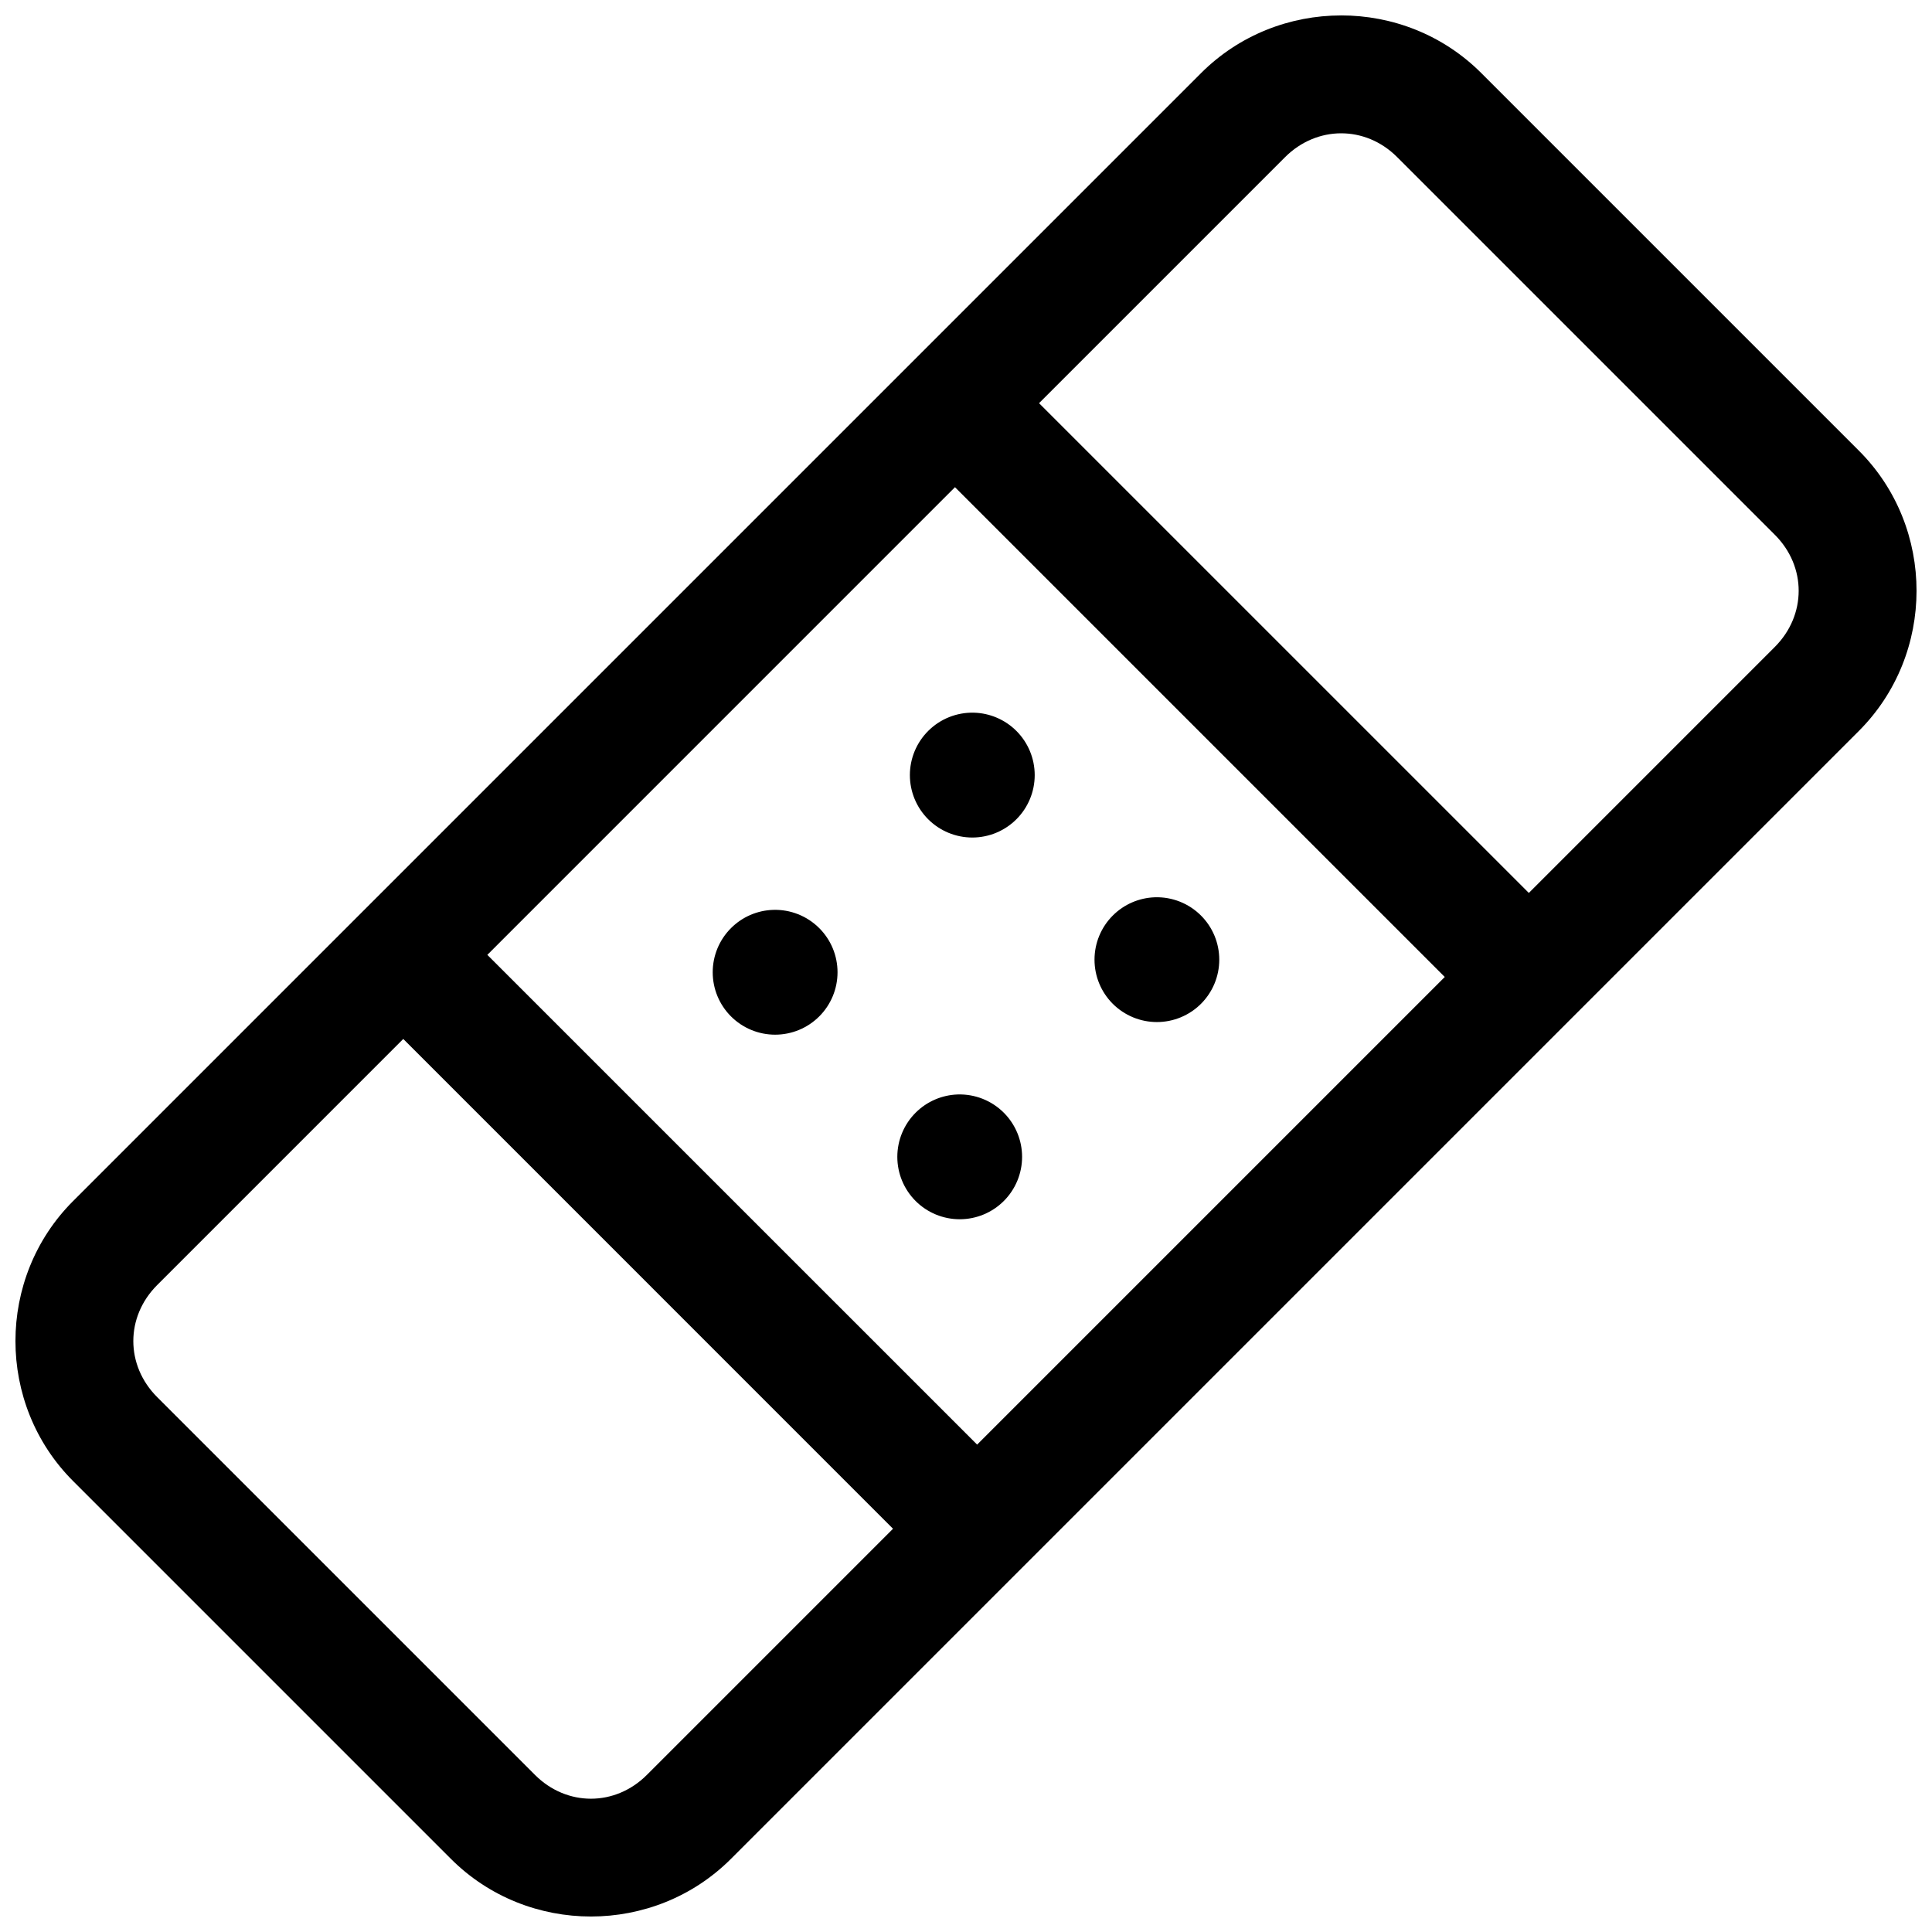 <?xml version="1.0" encoding="UTF-8"?>
<!-- Uploaded to: ICON Repo, www.svgrepo.com, Generator: ICON Repo Mixer Tools -->
<svg width="800px" height="800px" version="1.1" viewBox="144 144 512 512" xmlns="http://www.w3.org/2000/svg">
 <defs>
  <clipPath id="a">
   <path d="m148.09 148.09h503.81v503.81h-503.81z"/>
  </clipPath>
 </defs>
 <g clip-path="url(#a)">
  <path d="m499.39 148.09c-13.469 0.008-26.93 5.113-37.113 15.297l-298.91 298.91c-20.363 20.363-20.363 53.832 0 74.195l100.13 100.13c20.363 20.363 53.848 20.363 74.211 0l298.9-298.9c20.363-20.363 20.41-53.891 0.047-74.258l-100.13-100.13c-10.184-10.18-23.66-15.262-37.129-15.25zm0 31.238c5.324-0.012 10.645 2.082 14.852 6.289l100.13 100.13c8.414 8.414 8.383 21.289-0.031 29.703l-65.184 65.188-129.8-129.79 65.184-65.184c4.207-4.207 9.527-6.324 14.852-6.336zm-102.31 93.781 129.8 129.8-123.93 123.93-129.8-129.79zm5.027 59.758c-4.539-0.117-8.922 1.633-12.133 4.844-3.102 3.102-4.848 7.312-4.848 11.699 0 4.391 1.746 8.598 4.848 11.699 3.102 3.102 7.309 4.844 11.695 4.844 4.383 0 8.59-1.742 11.691-4.844 3.102-3.102 4.848-7.309 4.848-11.699 0-4.387-1.746-8.598-4.848-11.699-2.992-2.996-7.023-4.727-11.254-4.844zm47.965 48.918v0.004c-4.203 0.133-8.203 1.863-11.176 4.844-3.102 3.102-4.84 7.305-4.84 11.691 0 4.383 1.738 8.59 4.84 11.691 3.102 3.098 7.309 4.84 11.691 4.84 4.387 0 8.59-1.742 11.691-4.84 3.102-3.102 4.84-7.309 4.84-11.691 0-4.387-1.738-8.59-4.84-11.691-3.227-3.231-7.644-4.984-12.207-4.844zm-101.18 3.34c-4.207 0.133-8.203 1.863-11.176 4.844-3.102 3.102-4.84 7.305-4.84 11.691 0 4.383 1.738 8.59 4.84 11.691 3.102 3.106 7.312 4.848 11.699 4.848 4.391 0 8.598-1.742 11.699-4.848 3.102-3.102 4.84-7.309 4.84-11.691 0-4.387-1.738-8.59-4.84-11.691-3.231-3.234-7.652-4.988-12.223-4.844zm-98.023 34.207 129.79 129.8-65.23 65.234c-8.414 8.414-21.242 8.414-29.656 0l-100.13-100.13c-8.414-8.414-8.414-21.258 0-29.672zm146.95 14.711c-4.207 0.137-8.203 1.867-11.18 4.844-3.098 3.102-4.84 7.309-4.84 11.691 0 4.387 1.742 8.59 4.84 11.691 3.102 3.102 7.309 4.844 11.695 4.844 4.383 0 8.59-1.742 11.691-4.844 3.098-3.102 4.84-7.305 4.84-11.691 0-4.383-1.742-8.59-4.84-11.691-3.227-3.231-7.644-4.981-12.207-4.844z"/>
 </g>
</svg>
